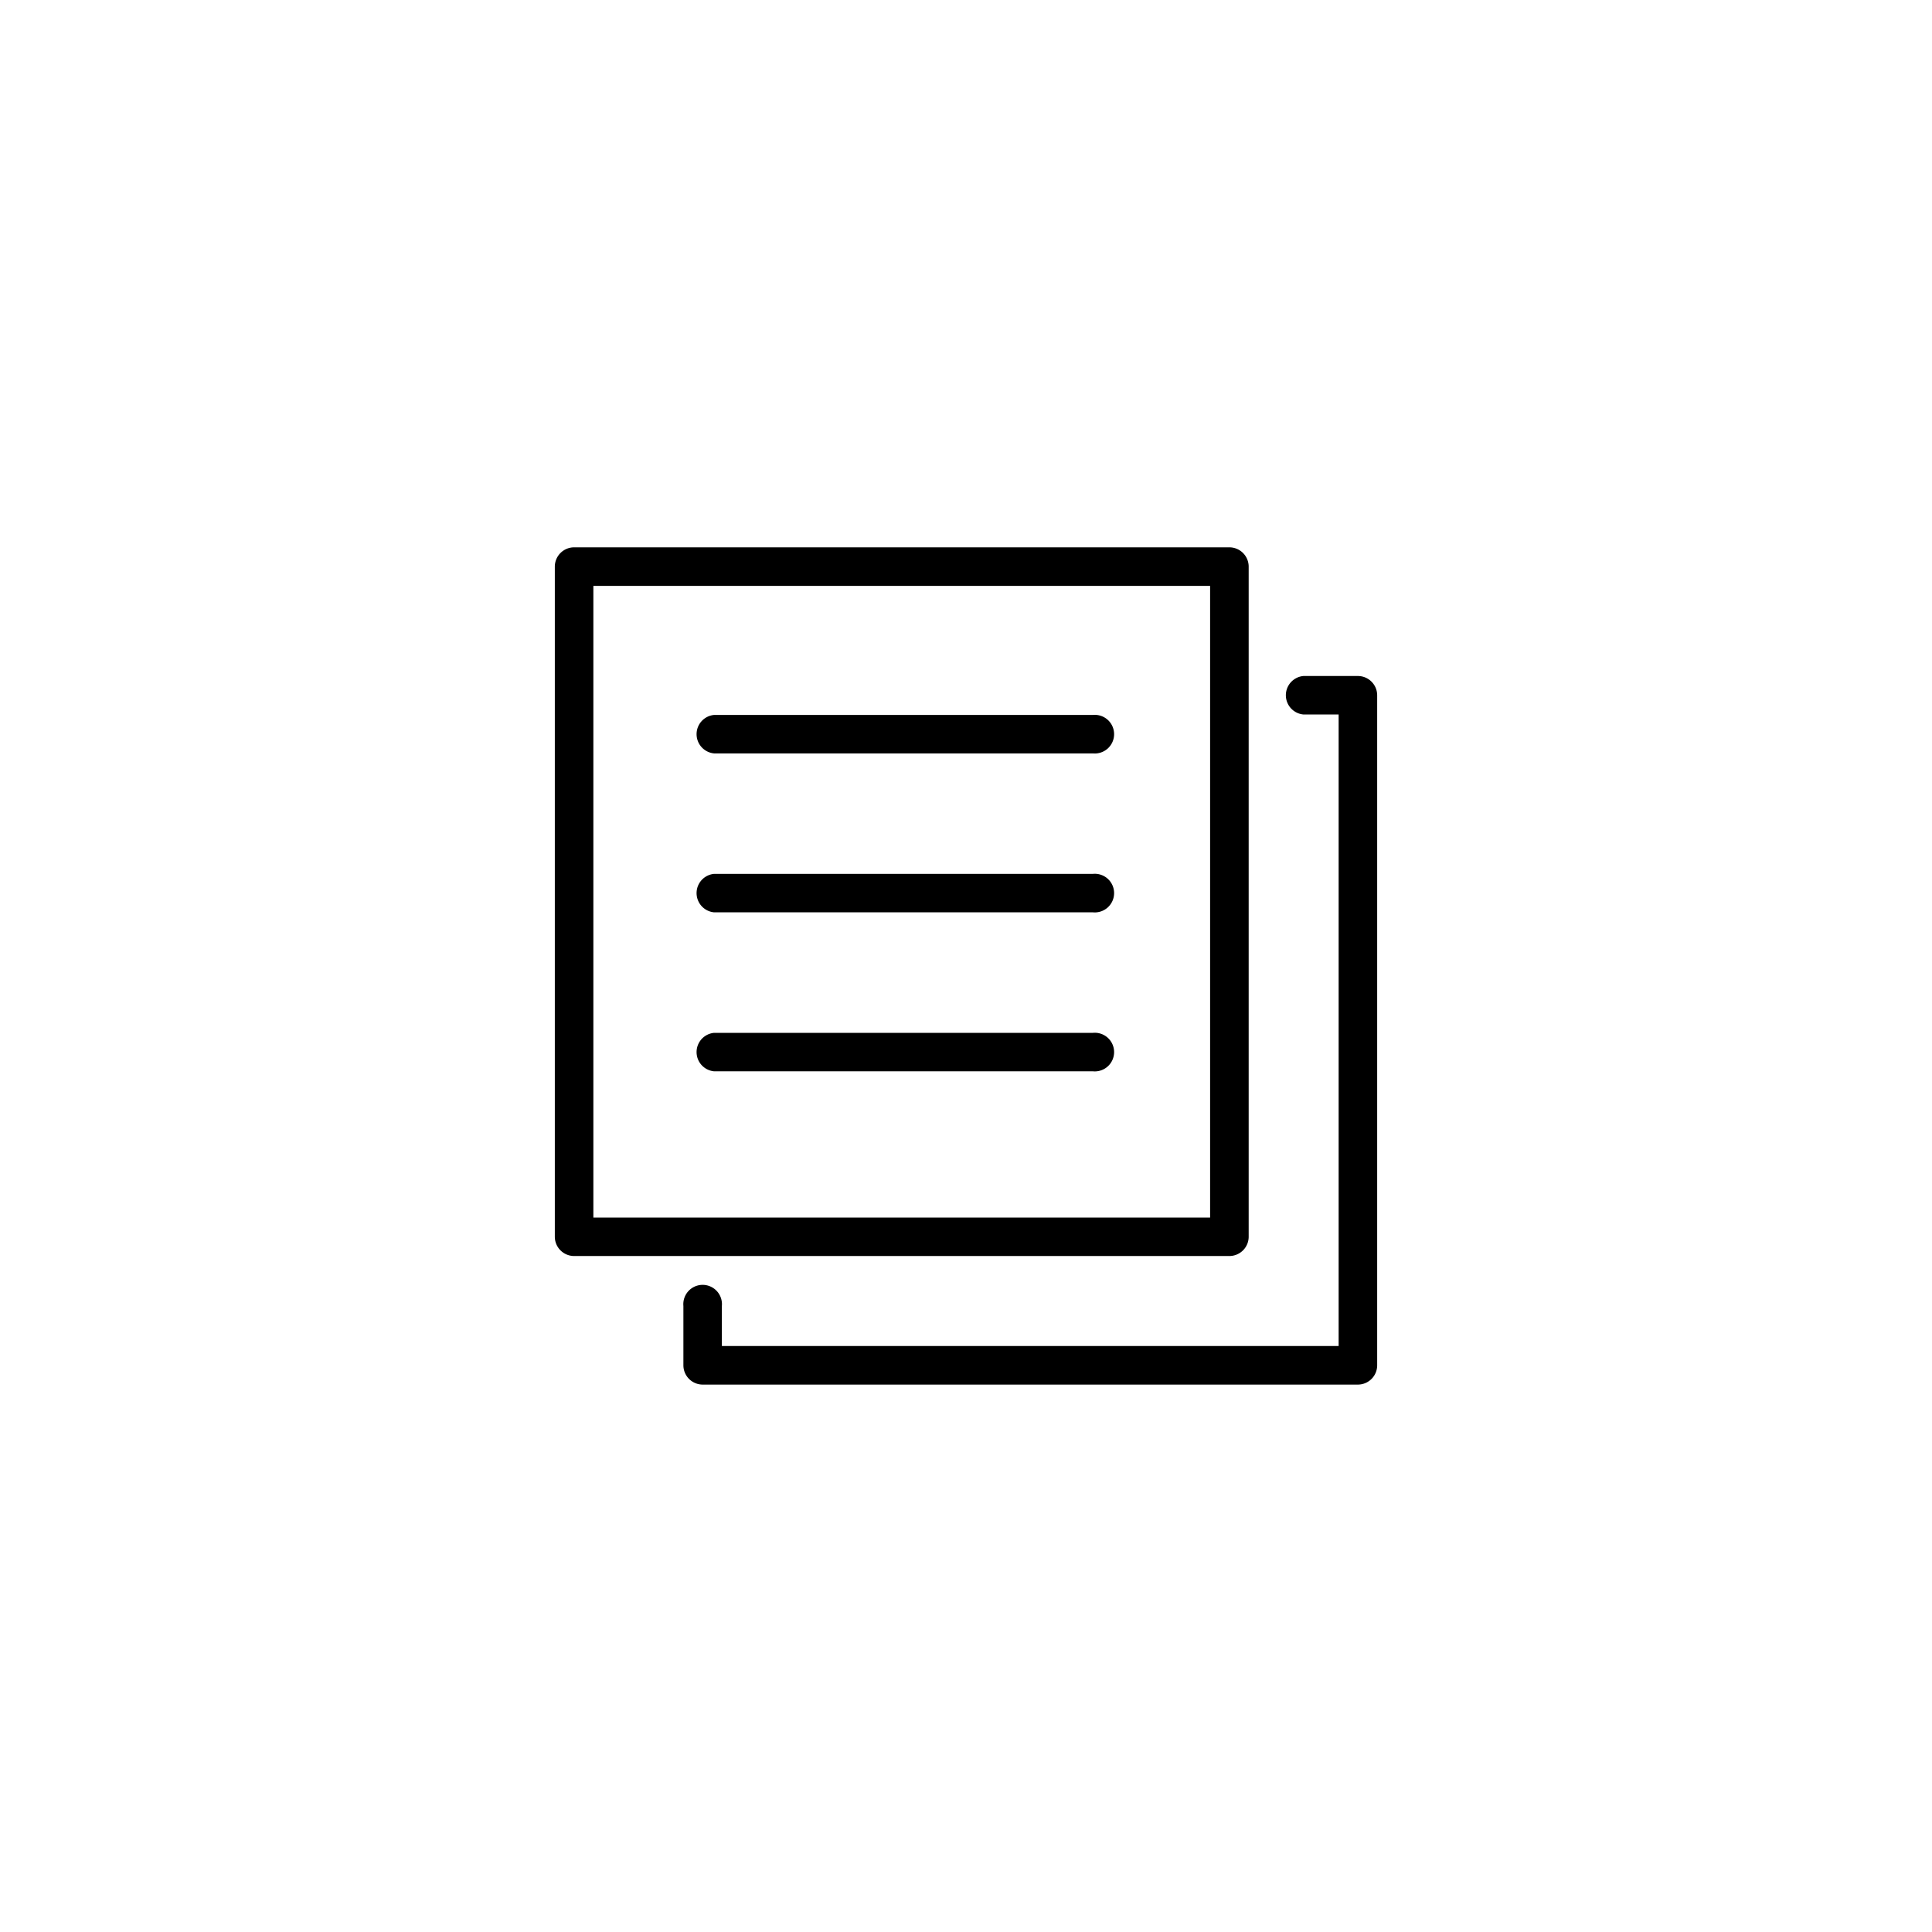 <svg id="그룹_39081" data-name="그룹 39081" xmlns="http://www.w3.org/2000/svg" width="80" height="80" viewBox="0 0 80 80">
  <g id="그룹_39080" data-name="그룹 39080">
    <g id="그룹_39079" data-name="그룹 39079">
      <g id="그룹_39078" data-name="그룹 39078">
        <g id="그룹_39077" data-name="그룹 39077">
          <g id="그룹_39076" data-name="그룹 39076">
            <g id="그룹_39075" data-name="그룹 39075" transform="translate(-2)">
              <g id="그룹_39074" data-name="그룹 39074" transform="translate(2)">
                <g id="그룹_39073" data-name="그룹 39073">
                  <rect id="사각형_10456" data-name="사각형 10456" width="80" height="80" fill="none"/>
                </g>
              </g>
            </g>
          </g>
        </g>
      </g>
    </g>
  </g>
  <g id="그룹_26971" data-name="그룹 26971" transform="translate(22.977 22.668)">
    <g id="그룹_26970" data-name="그룹 26970">
      <path id="패스_18540" data-name="패스 18540" d="M1450.446,180.118h-27.131a.8.8,0,0,1-.8-.8V151.573a.8.8,0,0,1,.8-.8h27.131a.8.8,0,0,1,.8.8v27.748A.8.8,0,0,1,1450.446,180.118Zm-26.335-1.593h25.538V152.37h-25.538Z" transform="translate(-1422.518 -150.777)"/>
    </g>
  </g>
  <g id="그룹_26973" data-name="그룹 26973" transform="translate(28.301 27.992)">
    <g id="그룹_26972" data-name="그룹 26972" transform="translate(0 0)">
      <path id="패스_18541" data-name="패스 18541" d="M1467.159,196.832h-27.131a.8.8,0,0,1-.8-.8v-2.455a.8.8,0,1,1,1.593,0v1.658h25.539V169.084h-1.46a.8.8,0,0,1,0-1.593h2.256a.8.8,0,0,1,.8.8v27.748A.8.8,0,0,1,1467.159,196.832Z" transform="translate(-1439.231 -167.491)"/>
    </g>
  </g>
  <g id="그룹_26975" data-name="그룹 26975" transform="translate(28.773 29.604)">
    <g id="그룹_26974" data-name="그룹 26974" transform="translate(0 0)">
      <path id="패스_18542" data-name="패스 18542" d="M1457.2,174.142h-15.689a.8.8,0,0,1,0-1.593H1457.2a.8.8,0,1,1,0,1.593Z" transform="translate(-1440.715 -172.549)"/>
    </g>
  </g>
  <g id="그룹_26977" data-name="그룹 26977" transform="translate(28.773 36.186)">
    <g id="그룹_26976" data-name="그룹 26976" transform="translate(0 0)">
      <path id="패스_18543" data-name="패스 18543" d="M1457.2,194.8h-15.689a.8.8,0,0,1,0-1.593H1457.2a.8.8,0,1,1,0,1.593Z" transform="translate(-1440.715 -193.208)"/>
    </g>
  </g>
  <g id="그룹_26979" data-name="그룹 26979" transform="translate(28.773 42.768)">
    <g id="그룹_26978" data-name="그룹 26978" transform="translate(0 0)">
      <path id="패스_18544" data-name="패스 18544" d="M1457.2,215.46h-15.689a.8.8,0,0,1,0-1.593H1457.2a.8.8,0,1,1,0,1.593Z" transform="translate(-1440.715 -213.867)"/>
    </g>
  </g>
</svg>
